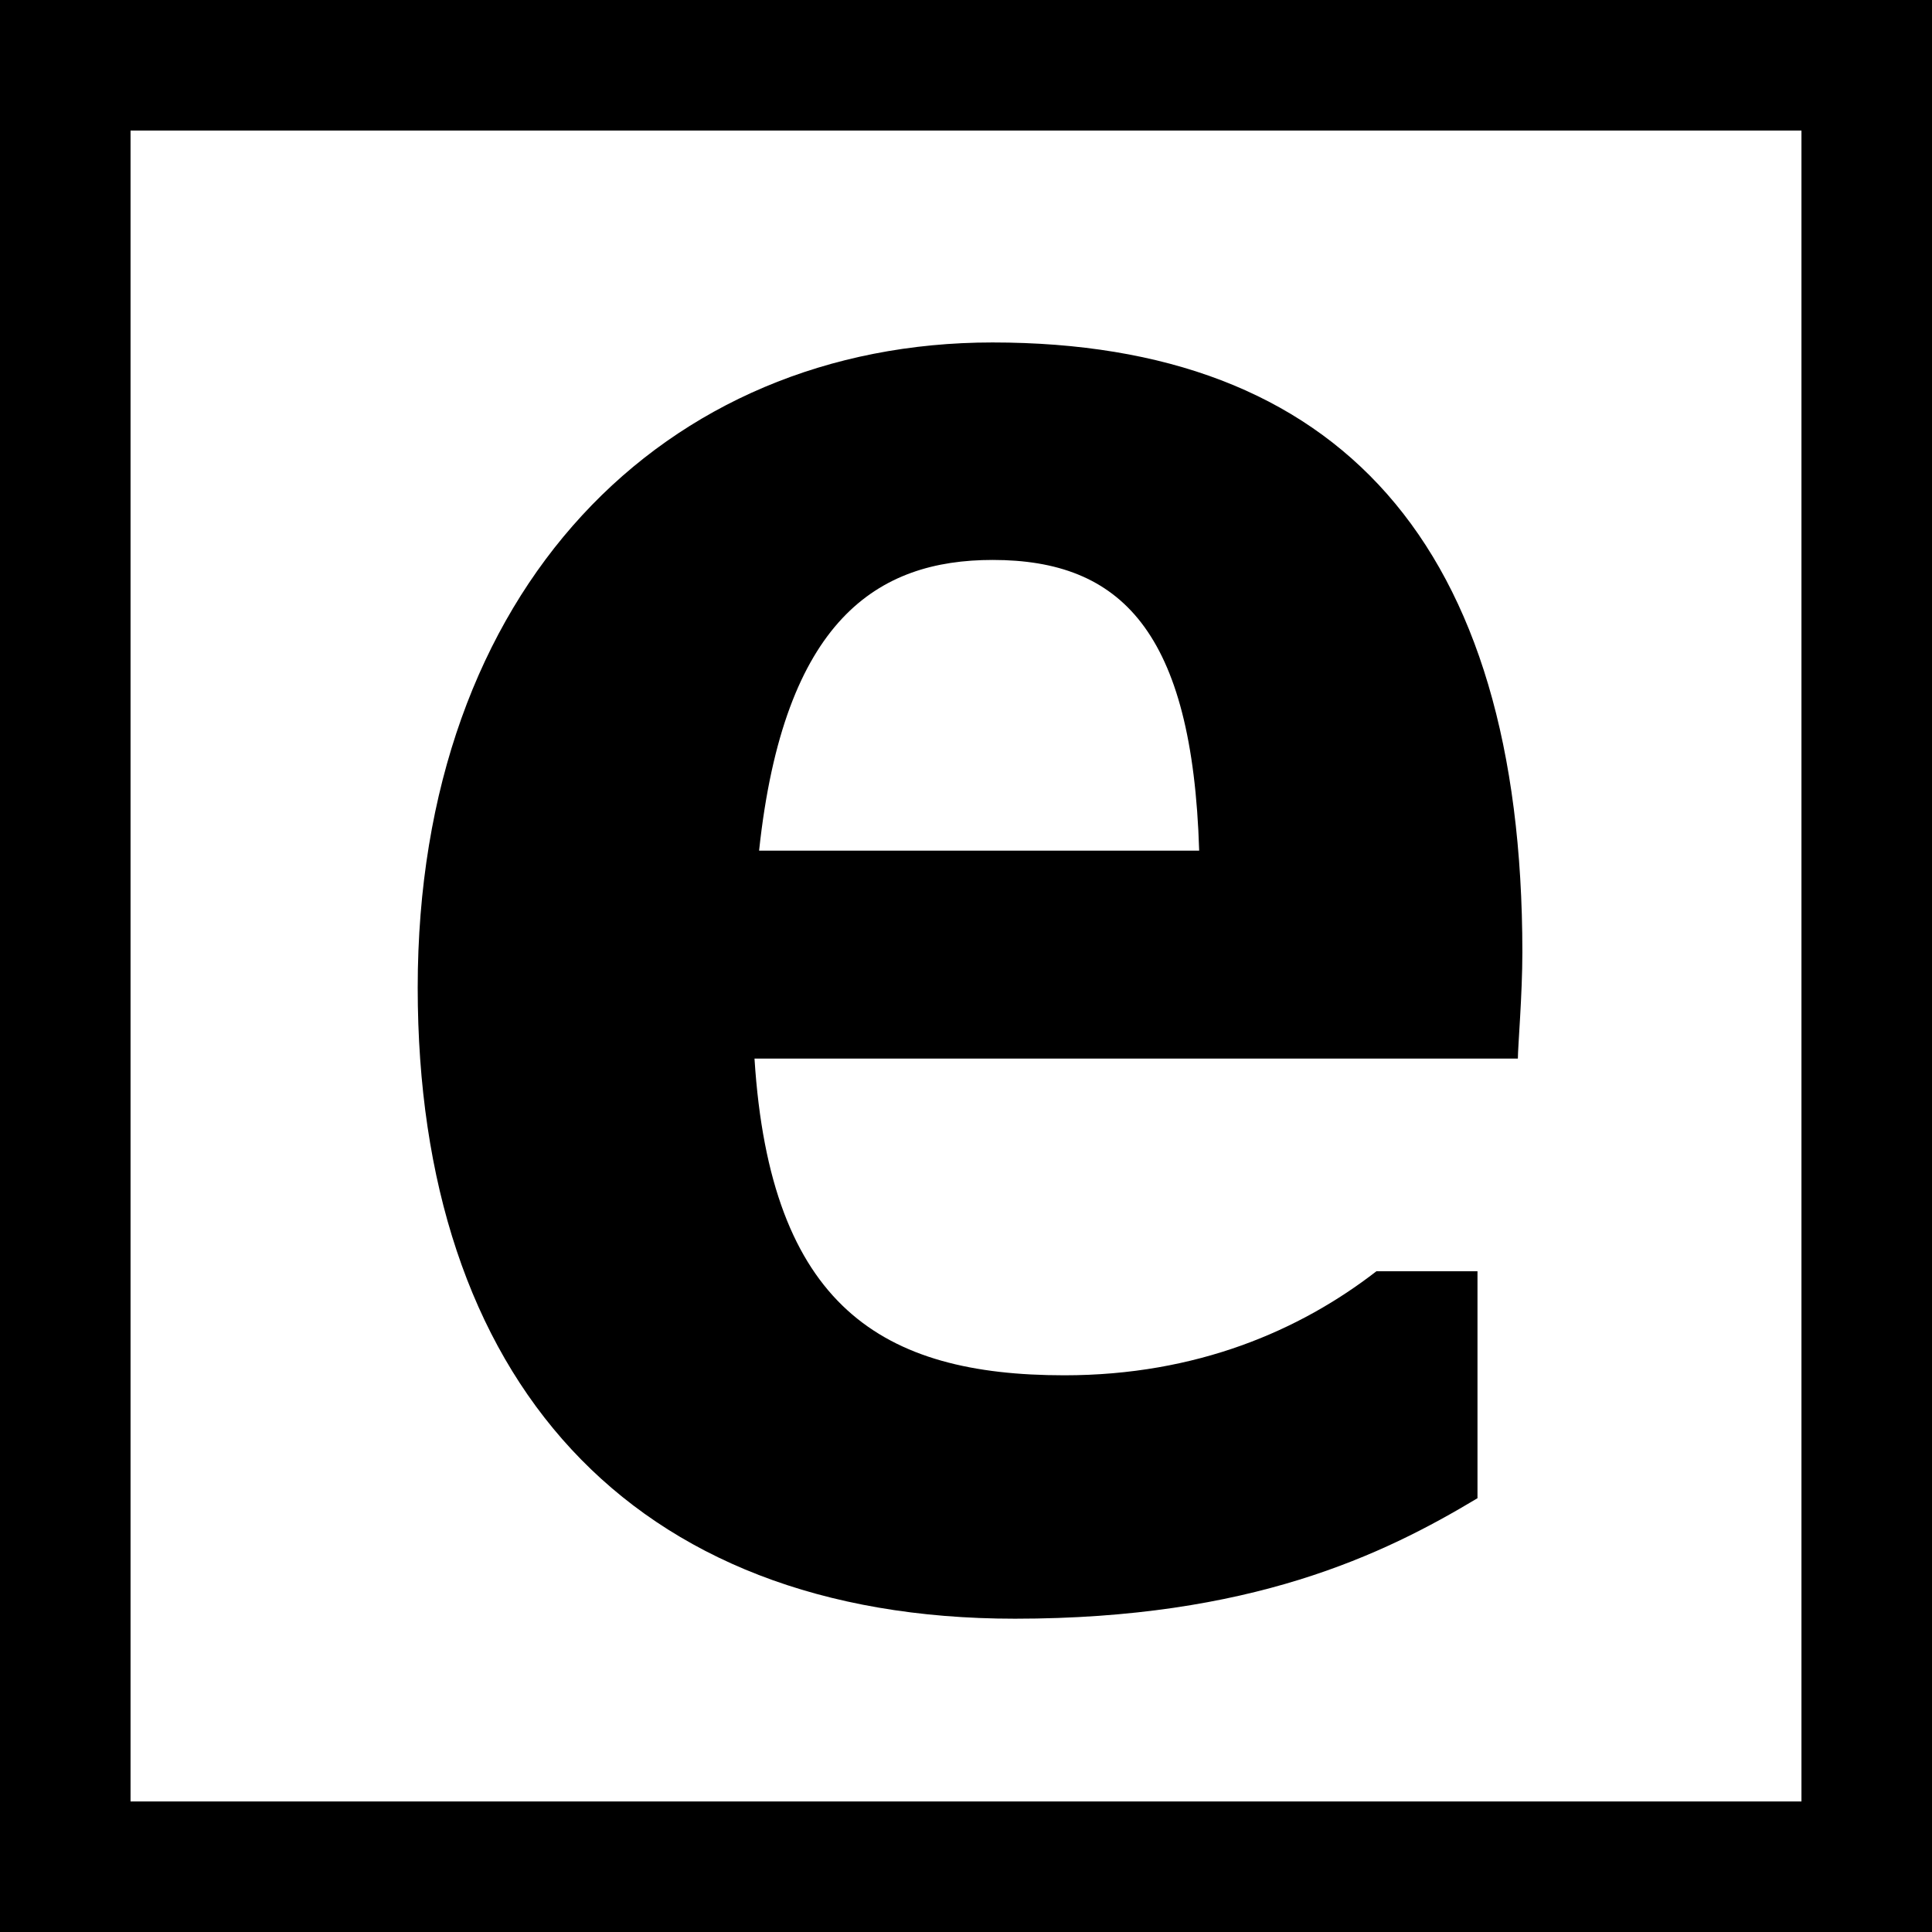 <svg width='74' height='74' viewBox='0 0 74 74' fill='none' xmlns='http://www.w3.org/2000/svg'>
<rect width="74" height="74" fill="white"/>
<path fill-rule='evenodd' clip-rule='evenodd' d='M42.138 42.546C42.138 42.094 42.31 40.102 42.31 38.473C42.31 22.813 35.258 15.117 22.015 15.117C9.459 15.117 -0.001 24.532 -0.001 39.831C-0.001 54.767 8.083 64 22.874 64C31.904 64 36.978 61.556 40.591 59.385V50.692H36.72C33.797 52.957 29.841 54.677 24.768 54.677C17.8 54.677 13.502 52.052 12.899 42.546H42.138ZM22.02 23.447C26.921 23.447 29.672 26.161 29.931 34.581H13.075C14.022 25.709 17.634 23.447 22.02 23.447Z' transform='translate(16,-2)' fill='black'/>
<path fill-rule='evenodd' clip-rule='evenodd' d='M0 0 74 0 74 74 0 74ZM5 5 69 5 69 69 5 69Z' fill='black'/>
</svg>